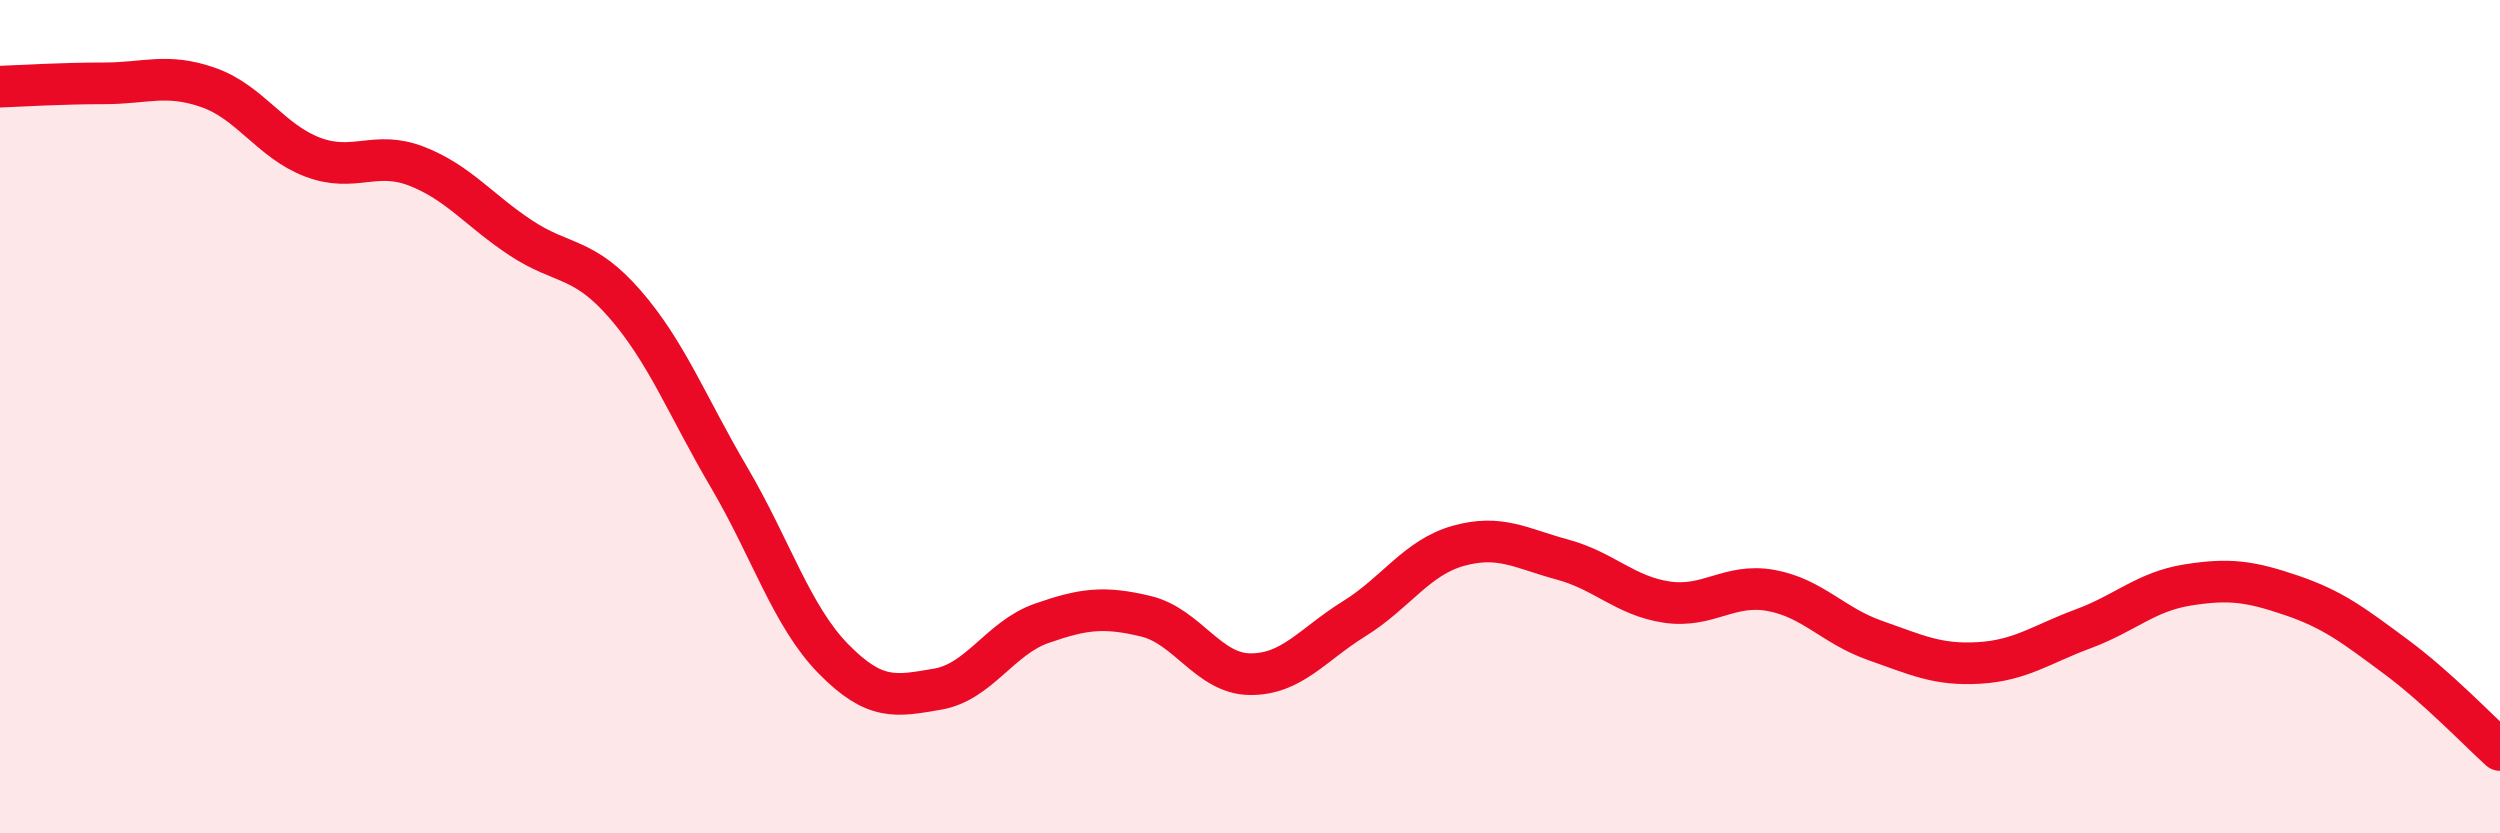 
    <svg width="60" height="20" viewBox="0 0 60 20" xmlns="http://www.w3.org/2000/svg">
      <path
        d="M 0,2.08 C 0.5,2.06 1.5,2 2.5,2 C 3.5,2 4,1.75 5,2.1 C 6,2.45 6.5,3.39 7.5,3.77 C 8.5,4.15 9,3.6 10,3.99 C 11,4.38 11.5,5.05 12.5,5.71 C 13.5,6.37 14,6.15 15,7.3 C 16,8.45 16.5,9.76 17.5,11.46 C 18.5,13.16 19,14.79 20,15.81 C 21,16.83 21.5,16.71 22.5,16.54 C 23.5,16.37 24,15.31 25,14.96 C 26,14.61 26.5,14.55 27.5,14.79 C 28.5,15.03 29,16.17 30,16.18 C 31,16.19 31.5,15.47 32.5,14.85 C 33.5,14.23 34,13.38 35,13.1 C 36,12.82 36.5,13.16 37.5,13.43 C 38.5,13.7 39,14.3 40,14.45 C 41,14.6 41.5,13.99 42.5,14.17 C 43.5,14.35 44,15.02 45,15.37 C 46,15.72 46.5,15.97 47.5,15.91 C 48.5,15.85 49,15.46 50,15.09 C 51,14.72 51.5,14.2 52.5,14.04 C 53.5,13.88 54,13.95 55,14.29 C 56,14.63 56.5,15.02 57.5,15.76 C 58.5,16.5 59.5,17.55 60,18L60 20L0 20Z"
        fill="#EB0A25"
        opacity="0.1"
        stroke-linecap="round"
        stroke-linejoin="round"
      />
      <path
        d="M 0,2.08 C 0.5,2.06 1.5,2 2.5,2 C 3.5,2 4,1.75 5,2.1 C 6,2.45 6.5,3.39 7.5,3.77 C 8.5,4.15 9,3.6 10,3.99 C 11,4.38 11.5,5.05 12.5,5.71 C 13.5,6.37 14,6.15 15,7.3 C 16,8.45 16.5,9.76 17.5,11.46 C 18.5,13.16 19,14.79 20,15.81 C 21,16.83 21.5,16.71 22.5,16.54 C 23.5,16.37 24,15.31 25,14.96 C 26,14.61 26.5,14.55 27.5,14.79 C 28.5,15.03 29,16.17 30,16.18 C 31,16.19 31.5,15.47 32.5,14.85 C 33.5,14.23 34,13.38 35,13.1 C 36,12.82 36.5,13.16 37.5,13.43 C 38.5,13.7 39,14.3 40,14.45 C 41,14.6 41.5,13.99 42.5,14.17 C 43.5,14.35 44,15.02 45,15.37 C 46,15.72 46.5,15.97 47.5,15.91 C 48.5,15.85 49,15.46 50,15.09 C 51,14.72 51.5,14.2 52.5,14.04 C 53.5,13.88 54,13.95 55,14.29 C 56,14.63 56.5,15.02 57.5,15.76 C 58.5,16.5 59.5,17.55 60,18"
        stroke="#EB0A25"
        stroke-width="1"
        fill="none"
        stroke-linecap="round"
        stroke-linejoin="round"
      />
    </svg>
  